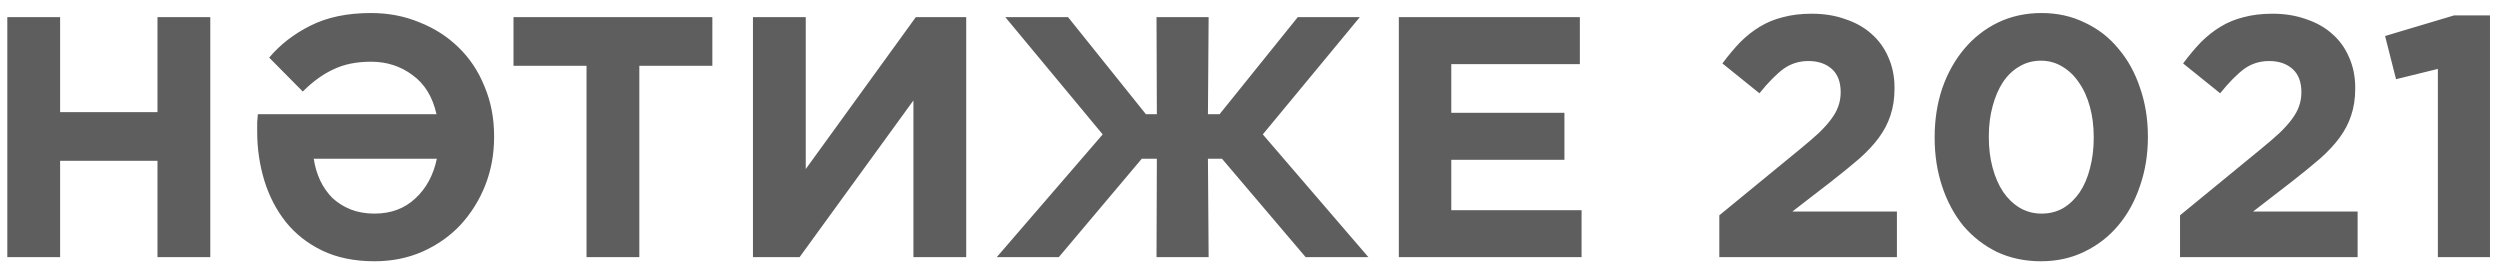 <?xml version="1.0" encoding="UTF-8"?> <svg xmlns="http://www.w3.org/2000/svg" width="175" height="19" viewBox="0 0 175 19" fill="none"> <path d="M0.512 1.2H4.208V7.848H11.024V1.2H14.72V18H11.024V11.256H4.208V18H0.512V1.2ZM18.843 4.032C19.61 3.12 20.57 2.376 21.723 1.8C22.89 1.208 24.306 0.912 25.971 0.912C27.186 0.912 28.314 1.128 29.355 1.56C30.41 1.976 31.323 2.56 32.09 3.312C32.874 4.064 33.483 4.976 33.914 6.048C34.362 7.104 34.587 8.264 34.587 9.528V9.6C34.587 10.8 34.379 11.928 33.962 12.984C33.547 14.024 32.971 14.944 32.234 15.744C31.498 16.528 30.61 17.152 29.57 17.616C28.547 18.064 27.427 18.288 26.21 18.288C24.819 18.288 23.602 18.04 22.562 17.544C21.538 17.048 20.691 16.384 20.018 15.552C19.346 14.704 18.843 13.736 18.506 12.648C18.171 11.544 18.003 10.4 18.003 9.216C18.003 8.944 18.003 8.728 18.003 8.568C18.018 8.408 18.035 8.216 18.05 7.992H30.555C30.282 6.776 29.723 5.864 28.875 5.256C28.043 4.632 27.075 4.32 25.971 4.32C24.962 4.32 24.09 4.496 23.355 4.848C22.619 5.184 21.898 5.704 21.195 6.408L18.843 4.032ZM26.21 14.952C27.363 14.952 28.314 14.6 29.067 13.896C29.834 13.192 30.338 12.264 30.578 11.112H21.962C22.043 11.656 22.195 12.168 22.419 12.648C22.642 13.112 22.93 13.52 23.282 13.872C23.651 14.208 24.075 14.472 24.555 14.664C25.05 14.856 25.602 14.952 26.21 14.952ZM41.057 4.608H35.945V1.2H49.865V4.608H44.753V18H41.057V4.608ZM63.939 18V7.032L55.971 18H52.707V1.2H56.403V11.832L64.107 1.2H67.635V18H63.939ZM74.764 1.2L80.212 7.992H80.98L80.956 1.2H84.604L84.556 7.992H85.372L90.844 1.2H95.188L88.396 9.408L95.788 18H91.396L85.54 11.112H84.556L84.604 18H80.956L80.98 11.112H79.924L74.116 18H69.772L77.188 9.408L70.372 1.2H74.764ZM97.918 1.2H110.59V4.488H101.59V7.896H109.51V11.184H101.59V14.712H110.71V18H97.918V1.2ZM120.352 15.072L125.944 10.488C126.472 10.056 126.92 9.672 127.288 9.336C127.656 8.984 127.952 8.656 128.176 8.352C128.416 8.032 128.584 7.728 128.68 7.44C128.792 7.136 128.848 6.808 128.848 6.456C128.848 5.736 128.64 5.192 128.224 4.824C127.808 4.456 127.264 4.272 126.592 4.272C125.936 4.272 125.352 4.456 124.84 4.824C124.344 5.192 123.784 5.76 123.16 6.528L120.568 4.44C120.984 3.88 121.4 3.384 121.816 2.952C122.248 2.52 122.704 2.16 123.184 1.872C123.68 1.568 124.224 1.344 124.816 1.2C125.408 1.04 126.08 0.96 126.832 0.96C127.696 0.96 128.48 1.088 129.184 1.344C129.904 1.584 130.512 1.928 131.008 2.376C131.52 2.824 131.912 3.368 132.184 4.008C132.472 4.648 132.616 5.36 132.616 6.144V6.192C132.616 6.896 132.52 7.528 132.328 8.088C132.152 8.632 131.88 9.152 131.512 9.648C131.16 10.128 130.704 10.616 130.144 11.112C129.584 11.592 128.936 12.12 128.2 12.696L125.464 14.808H132.784V18H120.352V15.072ZM142.865 18.288C141.745 18.288 140.721 18.072 139.793 17.64C138.881 17.192 138.097 16.584 137.441 15.816C136.801 15.032 136.305 14.112 135.953 13.056C135.601 12 135.425 10.864 135.425 9.648V9.6C135.425 8.384 135.601 7.248 135.953 6.192C136.321 5.136 136.833 4.216 137.489 3.432C138.145 2.648 138.929 2.032 139.841 1.584C140.769 1.136 141.793 0.912 142.913 0.912C144.017 0.912 145.025 1.136 145.937 1.584C146.865 2.016 147.649 2.624 148.289 3.408C148.945 4.176 149.449 5.088 149.801 6.144C150.169 7.2 150.353 8.336 150.353 9.552V9.6C150.353 10.816 150.169 11.952 149.801 13.008C149.449 14.064 148.945 14.984 148.289 15.768C147.633 16.552 146.841 17.168 145.913 17.616C145.001 18.064 143.985 18.288 142.865 18.288ZM142.913 14.952C143.473 14.952 143.977 14.824 144.425 14.568C144.873 14.296 145.257 13.928 145.577 13.464C145.897 12.984 146.137 12.424 146.297 11.784C146.473 11.128 146.561 10.416 146.561 9.648V9.6C146.561 8.832 146.473 8.128 146.297 7.488C146.121 6.832 145.865 6.264 145.529 5.784C145.209 5.304 144.817 4.928 144.353 4.656C143.905 4.384 143.409 4.248 142.865 4.248C142.305 4.248 141.801 4.384 141.353 4.656C140.905 4.912 140.521 5.28 140.201 5.76C139.897 6.224 139.657 6.784 139.481 7.44C139.305 8.08 139.217 8.784 139.217 9.552V9.6C139.217 10.368 139.305 11.08 139.481 11.736C139.657 12.392 139.905 12.96 140.225 13.44C140.545 13.904 140.929 14.272 141.377 14.544C141.841 14.816 142.353 14.952 142.913 14.952ZM152.602 15.072L158.194 10.488C158.722 10.056 159.17 9.672 159.538 9.336C159.906 8.984 160.202 8.656 160.426 8.352C160.666 8.032 160.834 7.728 160.93 7.44C161.042 7.136 161.098 6.808 161.098 6.456C161.098 5.736 160.89 5.192 160.474 4.824C160.058 4.456 159.514 4.272 158.842 4.272C158.186 4.272 157.602 4.456 157.09 4.824C156.594 5.192 156.034 5.76 155.41 6.528L152.818 4.44C153.234 3.88 153.65 3.384 154.066 2.952C154.498 2.52 154.954 2.16 155.434 1.872C155.93 1.568 156.474 1.344 157.066 1.2C157.658 1.04 158.33 0.96 159.082 0.96C159.946 0.96 160.73 1.088 161.434 1.344C162.154 1.584 162.762 1.928 163.258 2.376C163.77 2.824 164.162 3.368 164.434 4.008C164.722 4.648 164.866 5.36 164.866 6.144V6.192C164.866 6.896 164.77 7.528 164.578 8.088C164.402 8.632 164.13 9.152 163.762 9.648C163.41 10.128 162.954 10.616 162.394 11.112C161.834 11.592 161.186 12.12 160.45 12.696L157.714 14.808H165.034V18H152.602V15.072ZM170.651 4.824L167.723 5.544L166.955 2.52L171.779 1.08H174.299V18H170.651V4.824Z" fill="#5F5E5E"></path> </svg> 